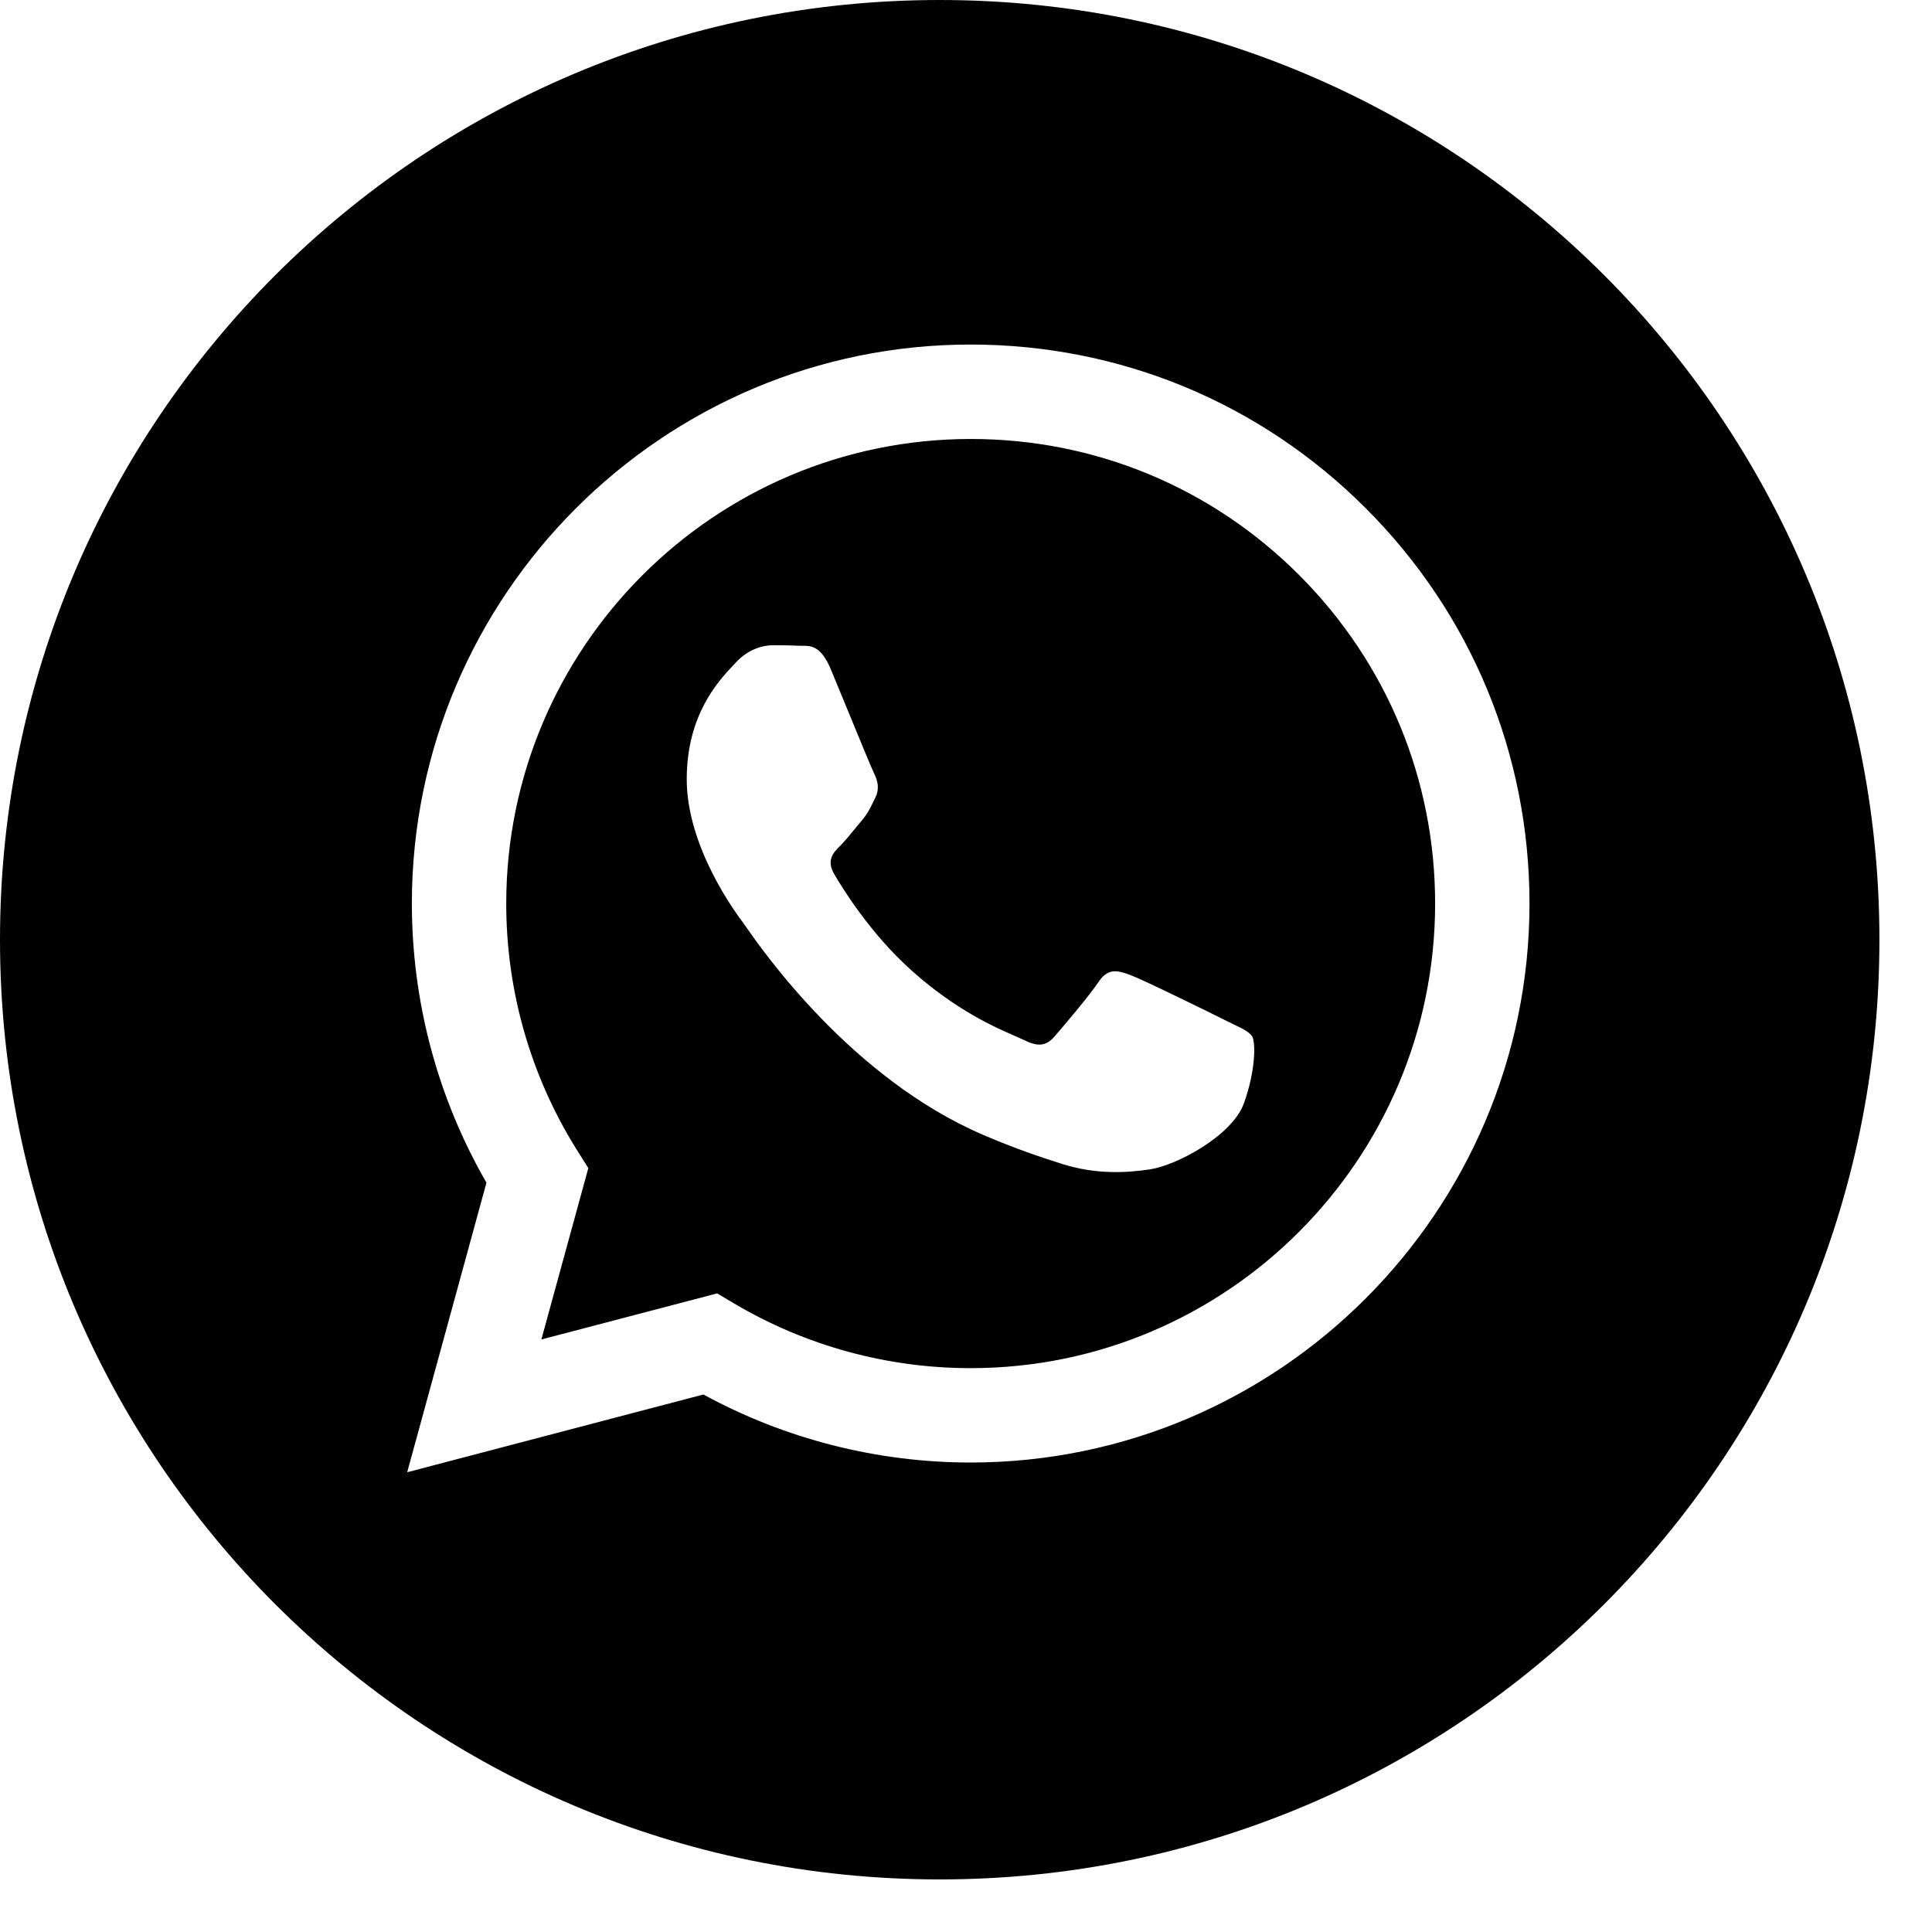 <?xml version="1.0" encoding="UTF-8"?> <svg xmlns="http://www.w3.org/2000/svg" width="33" height="33" viewBox="0 0 33 33" fill="none"> <path fill-rule="evenodd" clip-rule="evenodd" d="M0 16.051C0 24.916 7.186 32.102 16.051 32.102C24.916 32.102 32.102 24.916 32.102 16.051C32.102 7.186 24.916 0 16.051 0C7.186 0 0 7.186 0 16.051ZM26.125 15.437C26.122 20.698 21.842 24.979 16.58 24.981H16.576C14.979 24.98 13.409 24.58 12.015 23.819L6.955 25.147L8.309 20.201C7.474 18.753 7.035 17.111 7.035 15.429C7.038 10.167 11.319 5.885 16.58 5.885C19.133 5.886 21.53 6.88 23.332 8.685C25.134 10.489 26.125 12.886 26.125 15.437Z" fill="black"></path> <path fill-rule="evenodd" clip-rule="evenodd" d="M9.247 22.879L12.25 22.092L12.539 22.264C13.757 22.986 15.153 23.369 16.577 23.369H16.58C20.953 23.369 24.511 19.811 24.513 15.436C24.514 13.317 23.689 11.323 22.192 9.824C20.694 8.324 18.702 7.498 16.583 7.498C12.207 7.498 8.649 11.056 8.647 15.43C8.646 16.929 9.066 18.389 9.86 19.652L10.049 19.952L9.247 22.879ZM21.062 17.492C21.228 17.572 21.34 17.626 21.389 17.706C21.448 17.806 21.448 18.283 21.249 18.84C21.051 19.398 20.098 19.906 19.64 19.974C19.229 20.036 18.709 20.061 18.138 19.88C17.791 19.77 17.347 19.623 16.778 19.378C14.542 18.412 13.031 16.245 12.746 15.836C12.726 15.807 12.712 15.787 12.704 15.777L12.702 15.774C12.576 15.605 11.73 14.477 11.73 13.309C11.73 12.211 12.27 11.635 12.518 11.37C12.535 11.352 12.551 11.335 12.565 11.32C12.784 11.081 13.042 11.021 13.201 11.021C13.36 11.021 13.519 11.023 13.658 11.03C13.675 11.031 13.693 11.031 13.711 11.031C13.85 11.03 14.024 11.029 14.194 11.439C14.26 11.597 14.357 11.832 14.458 12.079C14.663 12.578 14.89 13.13 14.93 13.21C14.989 13.329 15.029 13.469 14.95 13.628C14.938 13.652 14.927 13.674 14.916 13.696C14.857 13.818 14.813 13.907 14.711 14.026C14.671 14.072 14.63 14.122 14.589 14.173C14.507 14.273 14.425 14.372 14.354 14.444C14.234 14.562 14.11 14.691 14.249 14.93C14.388 15.169 14.867 15.95 15.576 16.582C16.338 17.262 17 17.549 17.336 17.695C17.401 17.724 17.454 17.747 17.494 17.766C17.732 17.885 17.871 17.865 18.01 17.706C18.149 17.547 18.606 17.01 18.765 16.771C18.924 16.533 19.083 16.572 19.302 16.652C19.52 16.732 20.693 17.308 20.931 17.428C20.978 17.451 21.021 17.472 21.062 17.492Z" fill="black"></path> </svg> 
